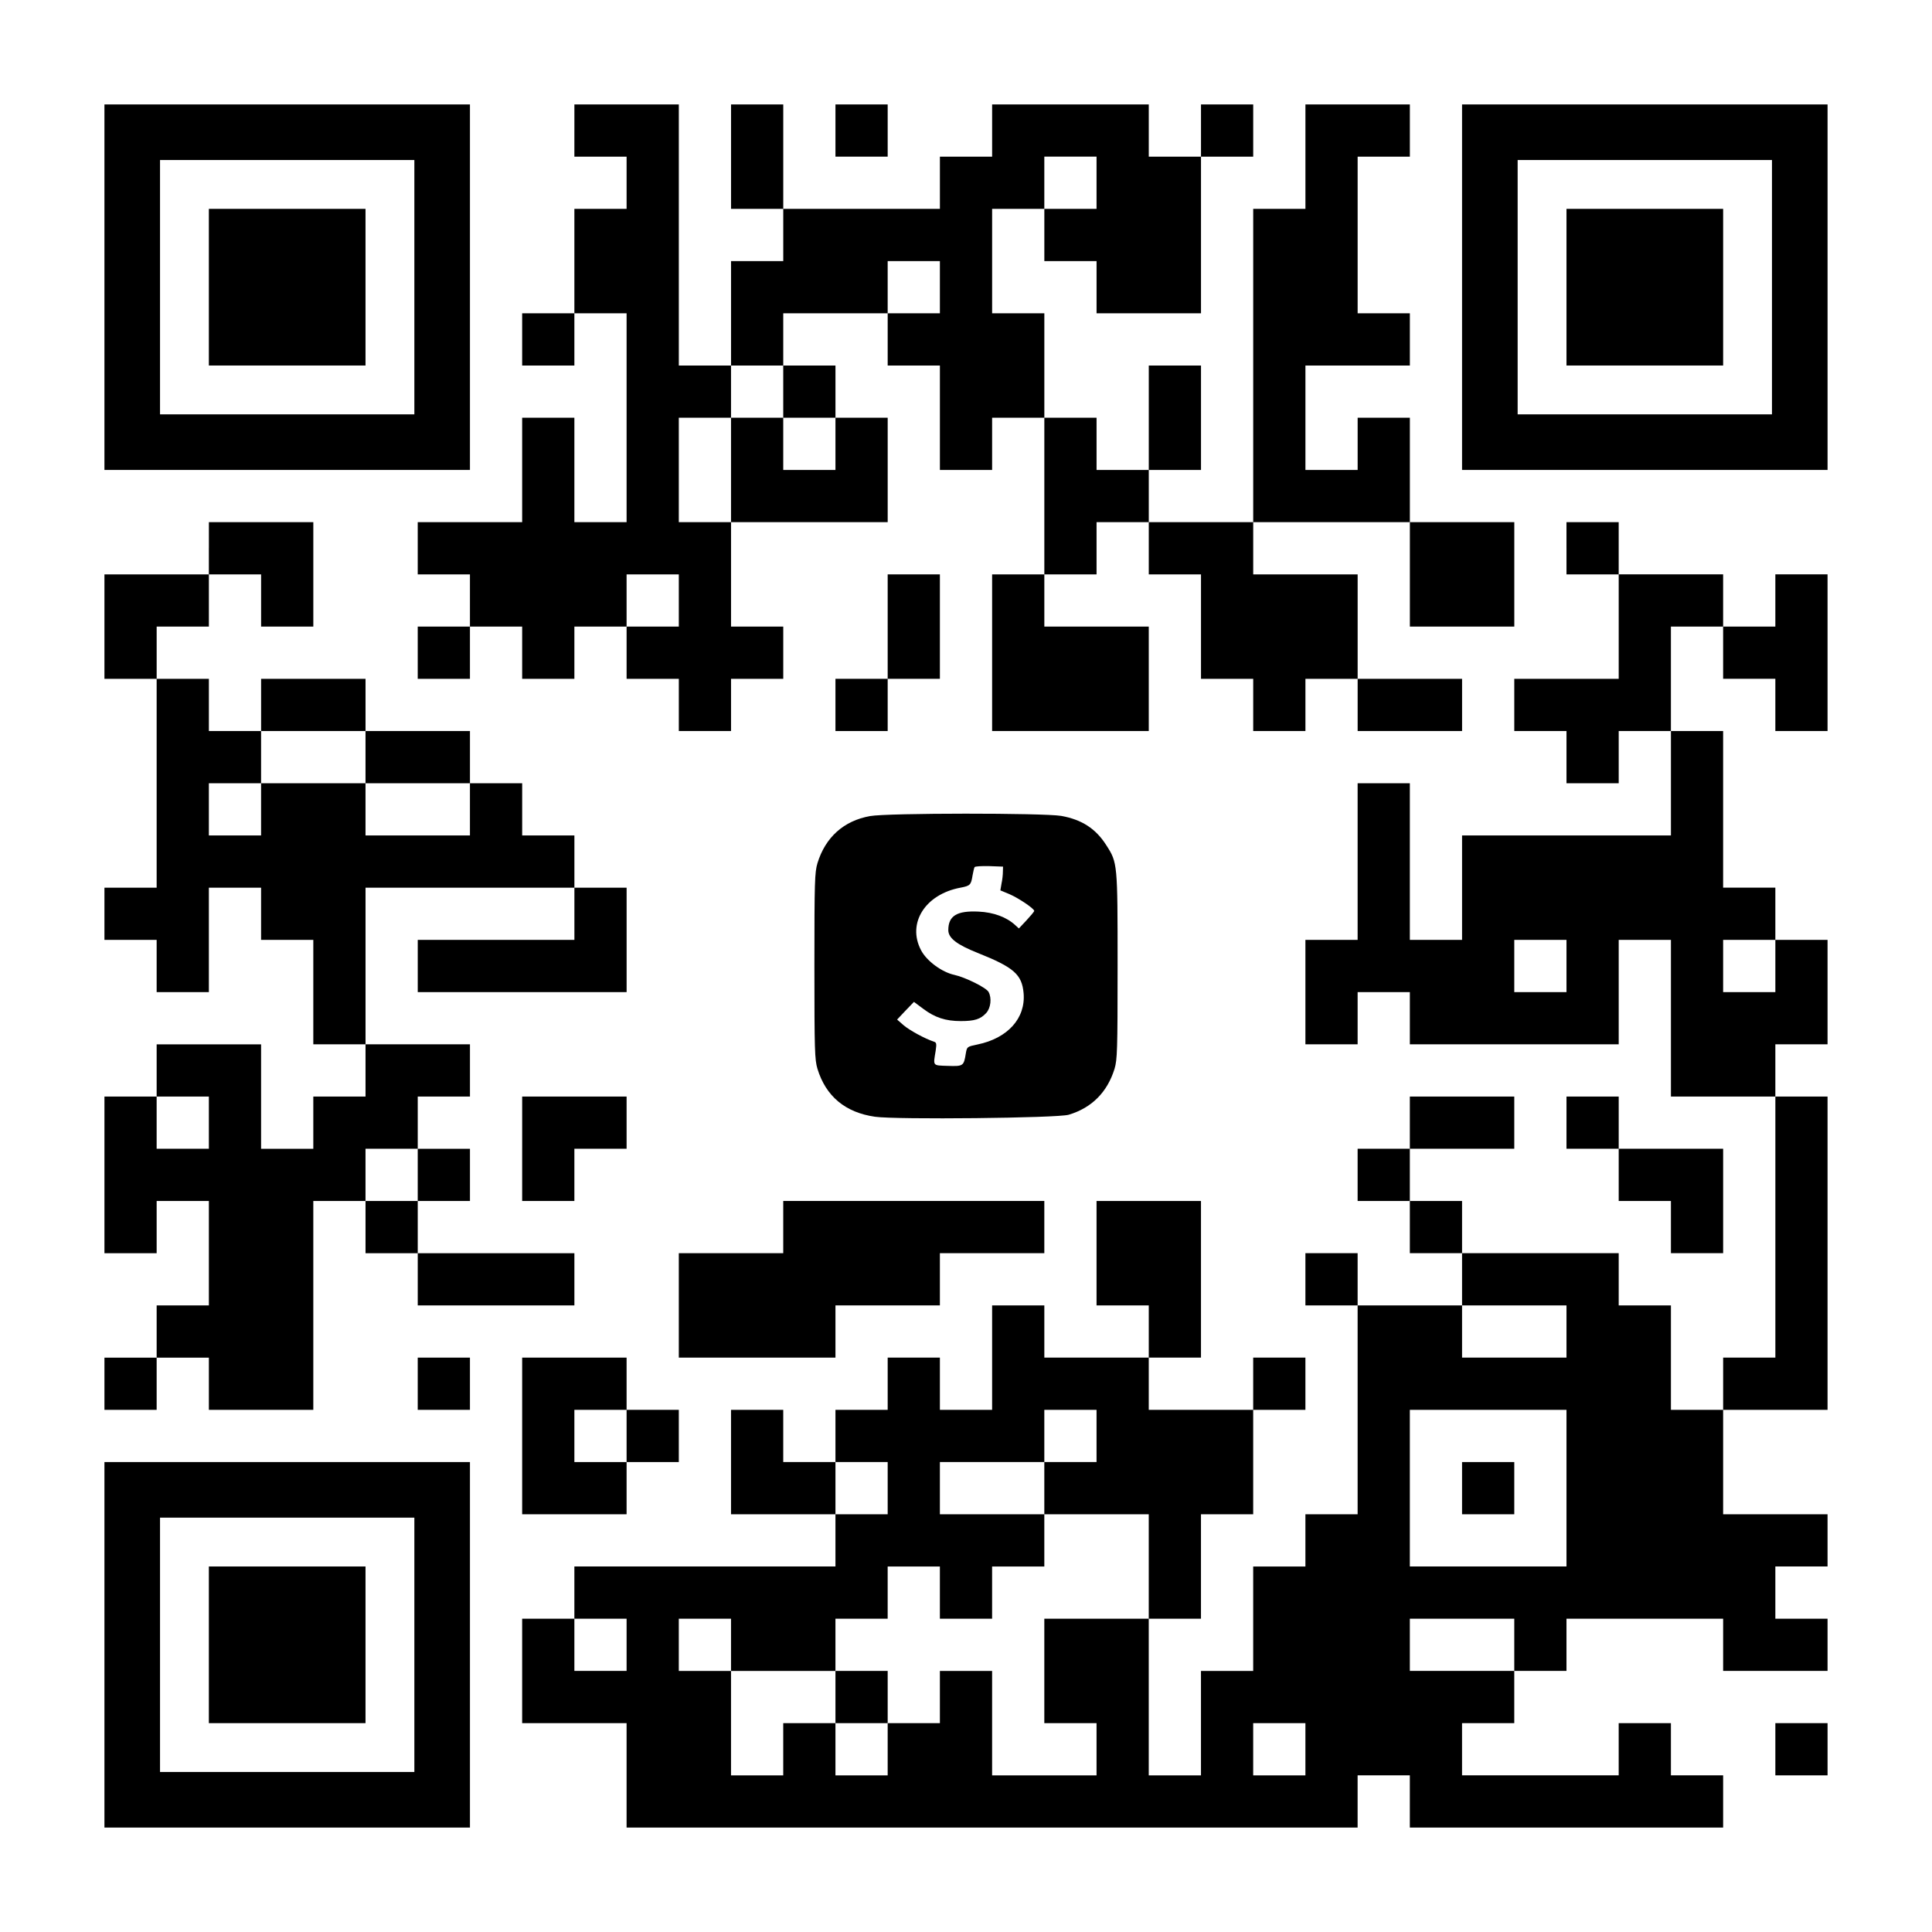<?xml version="1.0" encoding="UTF-8" standalone="yes"?>
<svg version="1.0" xmlns="http://www.w3.org/2000/svg" width="1147px" height="1147px" viewBox="0 0 1147 1147" preserveAspectRatio="xMidYMid meet">
  <g transform="translate(0,1147) scale(0.1,-0.1)" fill="#000000" stroke="none">
    <path d="M620 9765 l0 -1085 1085 0 1085 0 0 1085 0 1085 -1085 0 -1085 0 0
-1085z m1840 0 l0 -755 -755 0 -755 0 0 755 0 755 755 0 755 0 0 -755z"/>
    <path d="M1240 9765 l0 -465 465 0 465 0 0 465 0 465 -465 0 -465 0 0 -465z"/>
    <path d="M3410 10695 l0 -155 155 0 155 0 0 -155 0 -155 -155 0 -155 0 0 -310
0 -310 -155 0 -155 0 0 -155 0 -155 155 0 155 0 0 155 0 155 155 0 155 0 0
-620 0 -620 -155 0 -155 0 0 310 0 310 -155 0 -155 0 0 -310 0 -310 -310 0
-310 0 0 -155 0 -155 155 0 155 0 0 -155 0 -155 -155 0 -155 0 0 -155 0 -155
155 0 155 0 0 155 0 155 155 0 155 0 0 -155 0 -155 155 0 155 0 0 155 0 155
155 0 155 0 0 -155 0 -155 155 0 155 0 0 -155 0 -155 155 0 155 0 0 155 0 155
155 0 155 0 0 155 0 155 -155 0 -155 0 0 310 0 310 465 0 465 0 0 310 0 310
-155 0 -155 0 0 155 0 155 -155 0 -155 0 0 155 0 155 310 0 310 0 0 -155 0
-155 155 0 155 0 0 -310 0 -310 155 0 155 0 0 155 0 155 155 0 155 0 0 -465 0
-465 -155 0 -155 0 0 -465 0 -465 465 0 465 0 0 310 0 310 -310 0 -310 0 0
155 0 155 155 0 155 0 0 155 0 155 155 0 155 0 0 -155 0 -155 155 0 155 0 0
-310 0 -310 155 0 155 0 0 -155 0 -155 155 0 155 0 0 155 0 155 155 0 155 0 0
-155 0 -155 310 0 310 0 0 155 0 155 -310 0 -310 0 0 310 0 310 -310 0 -310 0
0 155 0 155 465 0 465 0 0 -310 0 -310 310 0 310 0 0 310 0 310 -310 0 -310 0
0 310 0 310 -155 0 -155 0 0 -155 0 -155 -155 0 -155 0 0 310 0 310 310 0 310
0 0 155 0 155 -155 0 -155 0 0 465 0 465 155 0 155 0 0 155 0 155 -310 0 -310
0 0 -310 0 -310 -155 0 -155 0 0 -930 0 -930 -310 0 -310 0 0 155 0 155 155 0
155 0 0 310 0 310 -155 0 -155 0 0 -310 0 -310 -155 0 -155 0 0 155 0 155
-155 0 -155 0 0 310 0 310 -155 0 -155 0 0 310 0 310 155 0 155 0 0 -155 0
-155 155 0 155 0 0 -155 0 -155 310 0 310 0 0 465 0 465 155 0 155 0 0 155 0
155 -155 0 -155 0 0 -155 0 -155 -155 0 -155 0 0 155 0 155 -465 0 -465 0 0
-155 0 -155 -155 0 -155 0 0 -155 0 -155 -465 0 -465 0 0 310 0 310 -155 0
-155 0 0 -310 0 -310 155 0 155 0 0 -155 0 -155 -155 0 -155 0 0 -310 0 -310
-155 0 -155 0 0 775 0 775 -310 0 -310 0 0 -155z m3100 -310 l0 -155 -155 0
-155 0 0 155 0 155 155 0 155 0 0 -155z m-930 -620 l0 -155 -155 0 -155 0 0
155 0 155 155 0 155 0 0 -155z m-930 -620 l0 -155 155 0 155 0 0 -155 0 -155
-155 0 -155 0 0 155 0 155 -155 0 -155 0 0 -310 0 -310 -155 0 -155 0 0 310 0
310 155 0 155 0 0 155 0 155 155 0 155 0 0 -155z m-620 -1240 l0 -155 -155 0
-155 0 0 155 0 155 155 0 155 0 0 -155z"/>
    <path d="M4960 10695 l0 -155 155 0 155 0 0 155 0 155 -155 0 -155 0 0 -155z"/>
    <path d="M8680 9765 l0 -1085 1085 0 1085 0 0 1085 0 1085 -1085 0 -1085 0 0
-1085z m1840 0 l0 -755 -755 0 -755 0 0 755 0 755 755 0 755 0 0 -755z"/>
    <path d="M9300 9765 l0 -465 465 0 465 0 0 465 0 465 -465 0 -465 0 0 -465z"/>
    <path d="M1240 8215 l0 -155 -310 0 -310 0 0 -310 0 -310 155 0 155 0 0 -620
0 -620 -155 0 -155 0 0 -155 0 -155 155 0 155 0 0 -155 0 -155 155 0 155 0 0
310 0 310 155 0 155 0 0 -155 0 -155 155 0 155 0 0 -310 0 -310 155 0 155 0 0
-155 0 -155 -155 0 -155 0 0 -155 0 -155 -155 0 -155 0 0 310 0 310 -310 0
-310 0 0 -155 0 -155 -155 0 -155 0 0 -465 0 -465 155 0 155 0 0 155 0 155
155 0 155 0 0 -310 0 -310 -155 0 -155 0 0 -155 0 -155 -155 0 -155 0 0 -155
0 -155 155 0 155 0 0 155 0 155 155 0 155 0 0 -155 0 -155 310 0 310 0 0 620
0 620 155 0 155 0 0 -155 0 -155 155 0 155 0 0 -155 0 -155 465 0 465 0 0 155
0 155 -465 0 -465 0 0 155 0 155 155 0 155 0 0 155 0 155 -155 0 -155 0 0 155
0 155 155 0 155 0 0 155 0 155 -310 0 -310 0 0 465 0 465 620 0 620 0 0 -155
0 -155 -465 0 -465 0 0 -155 0 -155 620 0 620 0 0 310 0 310 -155 0 -155 0 0
155 0 155 -155 0 -155 0 0 155 0 155 -155 0 -155 0 0 155 0 155 -310 0 -310 0
0 155 0 155 -310 0 -310 0 0 -155 0 -155 -155 0 -155 0 0 155 0 155 -155 0
-155 0 0 155 0 155 155 0 155 0 0 155 0 155 155 0 155 0 0 -155 0 -155 155 0
155 0 0 310 0 310 -310 0 -310 0 0 -155z m930 -1240 l0 -155 310 0 310 0 0
-155 0 -155 -310 0 -310 0 0 155 0 155 -310 0 -310 0 0 -155 0 -155 -155 0
-155 0 0 155 0 155 155 0 155 0 0 155 0 155 310 0 310 0 0 -155z m-930 -2170
l0 -155 -155 0 -155 0 0 155 0 155 155 0 155 0 0 -155z m1240 -310 l0 -155
-155 0 -155 0 0 155 0 155 155 0 155 0 0 -155z"/>
    <path d="M9300 8215 l0 -155 155 0 155 0 0 -310 0 -310 -310 0 -310 0 0 -155
0 -155 155 0 155 0 0 -155 0 -155 155 0 155 0 0 155 0 155 155 0 155 0 0 -310
0 -310 -620 0 -620 0 0 -310 0 -310 -155 0 -155 0 0 465 0 465 -155 0 -155 0
0 -465 0 -465 -155 0 -155 0 0 -310 0 -310 155 0 155 0 0 155 0 155 155 0 155
0 0 -155 0 -155 620 0 620 0 0 310 0 310 155 0 155 0 0 -465 0 -465 310 0 310
0 0 -775 0 -775 -155 0 -155 0 0 -155 0 -155 -155 0 -155 0 0 310 0 310 -155
0 -155 0 0 155 0 155 -465 0 -465 0 0 155 0 155 -155 0 -155 0 0 155 0 155
310 0 310 0 0 155 0 155 -310 0 -310 0 0 -155 0 -155 -155 0 -155 0 0 -155 0
-155 155 0 155 0 0 -155 0 -155 155 0 155 0 0 -155 0 -155 -310 0 -310 0 0
155 0 155 -155 0 -155 0 0 -155 0 -155 155 0 155 0 0 -620 0 -620 -155 0 -155
0 0 -155 0 -155 -155 0 -155 0 0 -310 0 -310 -155 0 -155 0 0 -310 0 -310
-155 0 -155 0 0 465 0 465 155 0 155 0 0 310 0 310 155 0 155 0 0 310 0 310
155 0 155 0 0 155 0 155 -155 0 -155 0 0 -155 0 -155 -310 0 -310 0 0 155 0
155 155 0 155 0 0 465 0 465 -310 0 -310 0 0 -310 0 -310 155 0 155 0 0 -155
0 -155 -310 0 -310 0 0 155 0 155 -155 0 -155 0 0 -310 0 -310 -155 0 -155 0
0 155 0 155 -155 0 -155 0 0 -155 0 -155 -155 0 -155 0 0 -155 0 -155 -155 0
-155 0 0 155 0 155 -155 0 -155 0 0 -310 0 -310 310 0 310 0 0 -155 0 -155
-775 0 -775 0 0 -155 0 -155 -155 0 -155 0 0 -310 0 -310 310 0 310 0 0 -310
0 -310 2170 0 2170 0 0 155 0 155 155 0 155 0 0 -155 0 -155 930 0 930 0 0
155 0 155 -155 0 -155 0 0 155 0 155 -155 0 -155 0 0 -155 0 -155 -465 0 -465
0 0 155 0 155 155 0 155 0 0 155 0 155 155 0 155 0 0 155 0 155 465 0 465 0 0
-155 0 -155 310 0 310 0 0 155 0 155 -155 0 -155 0 0 155 0 155 155 0 155 0 0
155 0 155 -310 0 -310 0 0 310 0 310 310 0 310 0 0 930 0 930 -155 0 -155 0 0
155 0 155 155 0 155 0 0 310 0 310 -155 0 -155 0 0 155 0 155 -155 0 -155 0 0
465 0 465 -155 0 -155 0 0 310 0 310 155 0 155 0 0 -155 0 -155 155 0 155 0 0
-155 0 -155 155 0 155 0 0 465 0 465 -155 0 -155 0 0 -155 0 -155 -155 0 -155
0 0 155 0 155 -310 0 -310 0 0 155 0 155 -155 0 -155 0 0 -155z m0 -2480 l0
-155 -155 0 -155 0 0 155 0 155 155 0 155 0 0 -155z m1240 0 l0 -155 -155 0
-155 0 0 155 0 155 155 0 155 0 0 -155z m-1240 -2170 l0 -155 -310 0 -310 0 0
155 0 155 310 0 310 0 0 -155z m-2790 -620 l0 -155 -155 0 -155 0 0 -155 0
-155 310 0 310 0 0 -310 0 -310 -310 0 -310 0 0 -310 0 -310 155 0 155 0 0
-155 0 -155 -310 0 -310 0 0 310 0 310 -155 0 -155 0 0 -155 0 -155 -155 0
-155 0 0 -155 0 -155 -155 0 -155 0 0 155 0 155 -155 0 -155 0 0 -155 0 -155
-155 0 -155 0 0 310 0 310 -155 0 -155 0 0 155 0 155 155 0 155 0 0 -155 0
-155 310 0 310 0 0 155 0 155 155 0 155 0 0 155 0 155 155 0 155 0 0 -155 0
-155 155 0 155 0 0 155 0 155 155 0 155 0 0 155 0 155 -310 0 -310 0 0 155 0
155 310 0 310 0 0 155 0 155 155 0 155 0 0 -155z m2790 -310 l0 -465 -465 0
-465 0 0 465 0 465 465 0 465 0 0 -465z m-4030 0 l0 -155 -155 0 -155 0 0 155
0 155 155 0 155 0 0 -155z m-1550 -930 l0 -155 -155 0 -155 0 0 155 0 155 155
0 155 0 0 -155z m5270 0 l0 -155 -310 0 -310 0 0 155 0 155 310 0 310 0 0
-155z m-1240 -620 l0 -155 -155 0 -155 0 0 155 0 155 155 0 155 0 0 -155z"/>
    <path d="M4960 1395 l0 -155 155 0 155 0 0 155 0 155 -155 0 -155 0 0 -155z"/>
    <path d="M8680 2635 l0 -155 155 0 155 0 0 155 0 155 -155 0 -155 0 0 -155z"/>
    <path d="M5270 7750 l0 -310 -155 0 -155 0 0 -155 0 -155 155 0 155 0 0 155 0
155 155 0 155 0 0 310 0 310 -155 0 -155 0 0 -310z"/>
    <path d="M5165 6625 c-156 -28 -265 -126 -312 -280 -16 -55 -18 -105 -18 -610
0 -505 2 -555 18 -610 50 -164 166 -260 342 -285 126 -18 1084 -8 1150 12 137
41 229 134 272 273 16 55 18 105 18 610 0 609 0 613 -67 717 -62 98 -145 152
-267 174 -105 18 -1033 18 -1136 -1z m789 -330 c0 -16 -3 -48 -8 -70 l-7 -41
53 -22 c54 -23 148 -86 148 -100 0 -4 -21 -29 -46 -56 l-45 -48 -22 20 c-51
47 -128 76 -218 80 -128 6 -179 -25 -179 -110 0 -47 50 -86 176 -136 213 -85
261 -127 271 -238 13 -149 -94 -268 -274 -305 -62 -13 -62 -13 -69 -53 -12
-75 -15 -77 -107 -74 -92 3 -87 -2 -72 90 6 42 5 49 -11 54 -52 17 -144 67
-179 97 l-39 34 50 53 50 52 55 -41 c69 -52 133 -73 223 -73 82 0 117 11 151
48 27 29 34 89 14 125 -13 25 -138 87 -202 101 -75 16 -166 83 -199 147 -84
160 25 332 234 371 58 11 63 16 72 73 4 22 9 44 12 49 3 5 42 7 87 6 l82 -3
-1 -30z"/>
    <path d="M3100 4650 l0 -310 155 0 155 0 0 155 0 155 155 0 155 0 0 155 0 155
-310 0 -310 0 0 -310z"/>
    <path d="M9300 4805 l0 -155 155 0 155 0 0 -155 0 -155 155 0 155 0 0 -155 0
-155 155 0 155 0 0 310 0 310 -310 0 -310 0 0 155 0 155 -155 0 -155 0 0 -155z"/>
    <path d="M4650 4185 l0 -155 -310 0 -310 0 0 -310 0 -310 465 0 465 0 0 155 0
155 310 0 310 0 0 155 0 155 310 0 310 0 0 155 0 155 -775 0 -775 0 0 -155z"/>
    <path d="M2480 3255 l0 -155 155 0 155 0 0 155 0 155 -155 0 -155 0 0 -155z"/>
    <path d="M3100 2945 l0 -465 310 0 310 0 0 155 0 155 155 0 155 0 0 155 0 155
-155 0 -155 0 0 155 0 155 -310 0 -310 0 0 -465z m620 0 l0 -155 -155 0 -155
0 0 155 0 155 155 0 155 0 0 -155z"/>
    <path d="M620 1705 l0 -1085 1085 0 1085 0 0 1085 0 1085 -1085 0 -1085 0 0
-1085z m1840 0 l0 -755 -755 0 -755 0 0 755 0 755 755 0 755 0 0 -755z"/>
    <path d="M1240 1705 l0 -465 465 0 465 0 0 465 0 465 -465 0 -465 0 0 -465z"/>
    <path d="M10540 1085 l0 -155 155 0 155 0 0 155 0 155 -155 0 -155 0 0 -155z"/>
  </g>
</svg>